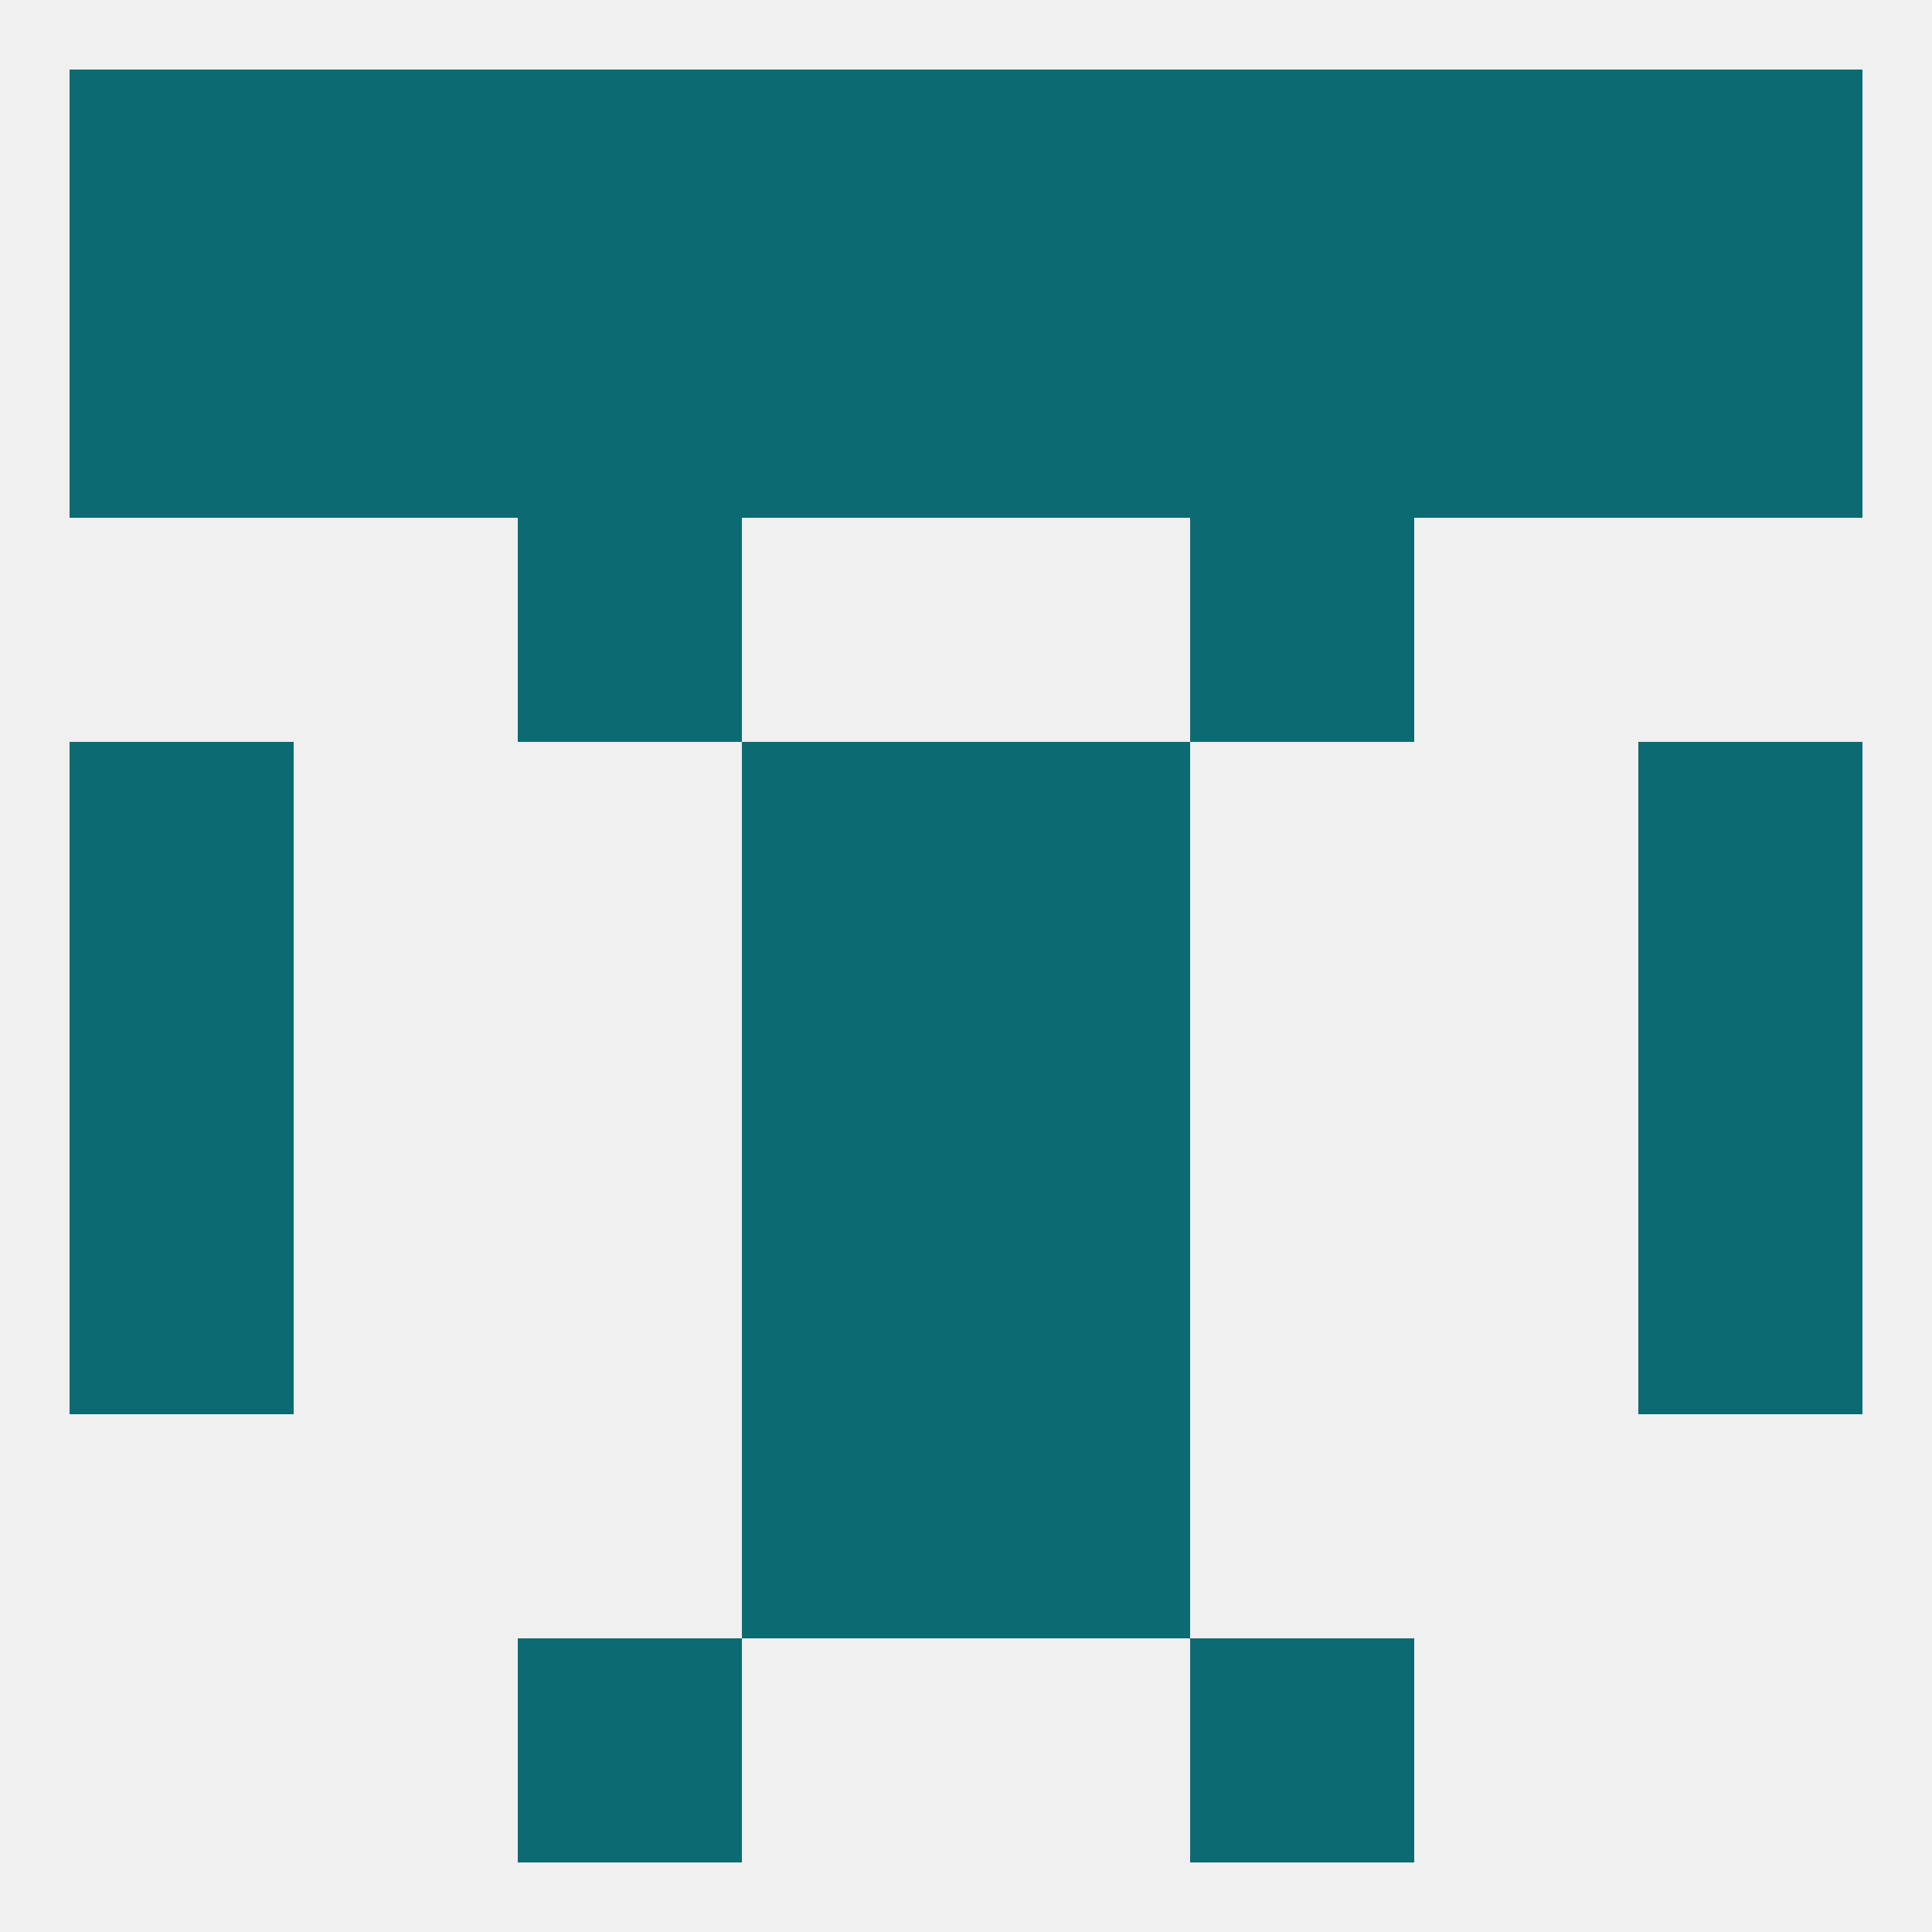 
<!--   <?xml version="1.0"?> -->
<svg version="1.1" baseprofile="full" xmlns="http://www.w3.org/2000/svg" xmlns:xlink="http://www.w3.org/1999/xlink" xmlns:ev="http://www.w3.org/2001/xml-events" width="250" height="250" viewBox="0 0 250 250" >
	<rect width="100%" height="100%" fill="rgba(240,240,240,255)"/>

	<rect x="67" y="212" width="29" height="29" fill="rgba(12,106,114,255)"/>
	<rect x="154" y="212" width="29" height="29" fill="rgba(12,106,114,255)"/>
	<rect x="9" y="154" width="29" height="29" fill="rgba(12,106,114,255)"/>
	<rect x="212" y="154" width="29" height="29" fill="rgba(12,106,114,255)"/>
	<rect x="96" y="154" width="29" height="29" fill="rgba(12,106,114,255)"/>
	<rect x="125" y="154" width="29" height="29" fill="rgba(12,106,114,255)"/>
	<rect x="96" y="183" width="29" height="29" fill="rgba(12,106,114,255)"/>
	<rect x="125" y="183" width="29" height="29" fill="rgba(12,106,114,255)"/>
	<rect x="96" y="125" width="29" height="29" fill="rgba(12,106,114,255)"/>
	<rect x="125" y="125" width="29" height="29" fill="rgba(12,106,114,255)"/>
	<rect x="9" y="125" width="29" height="29" fill="rgba(12,106,114,255)"/>
	<rect x="212" y="125" width="29" height="29" fill="rgba(12,106,114,255)"/>
	<rect x="9" y="96" width="29" height="29" fill="rgba(12,106,114,255)"/>
	<rect x="212" y="96" width="29" height="29" fill="rgba(12,106,114,255)"/>
	<rect x="96" y="96" width="29" height="29" fill="rgba(12,106,114,255)"/>
	<rect x="125" y="96" width="29" height="29" fill="rgba(12,106,114,255)"/>
	<rect x="67" y="67" width="29" height="29" fill="rgba(12,106,114,255)"/>
	<rect x="154" y="67" width="29" height="29" fill="rgba(12,106,114,255)"/>
	<rect x="96" y="38" width="29" height="29" fill="rgba(12,106,114,255)"/>
	<rect x="125" y="38" width="29" height="29" fill="rgba(12,106,114,255)"/>
	<rect x="9" y="38" width="29" height="29" fill="rgba(12,106,114,255)"/>
	<rect x="212" y="38" width="29" height="29" fill="rgba(12,106,114,255)"/>
	<rect x="38" y="38" width="29" height="29" fill="rgba(12,106,114,255)"/>
	<rect x="183" y="38" width="29" height="29" fill="rgba(12,106,114,255)"/>
	<rect x="67" y="38" width="29" height="29" fill="rgba(12,106,114,255)"/>
	<rect x="154" y="38" width="29" height="29" fill="rgba(12,106,114,255)"/>
	<rect x="67" y="9" width="29" height="29" fill="rgba(12,106,114,255)"/>
	<rect x="154" y="9" width="29" height="29" fill="rgba(12,106,114,255)"/>
	<rect x="38" y="9" width="29" height="29" fill="rgba(12,106,114,255)"/>
	<rect x="183" y="9" width="29" height="29" fill="rgba(12,106,114,255)"/>
	<rect x="125" y="9" width="29" height="29" fill="rgba(12,106,114,255)"/>
	<rect x="9" y="9" width="29" height="29" fill="rgba(12,106,114,255)"/>
	<rect x="212" y="9" width="29" height="29" fill="rgba(12,106,114,255)"/>
	<rect x="96" y="9" width="29" height="29" fill="rgba(12,106,114,255)"/>
</svg>